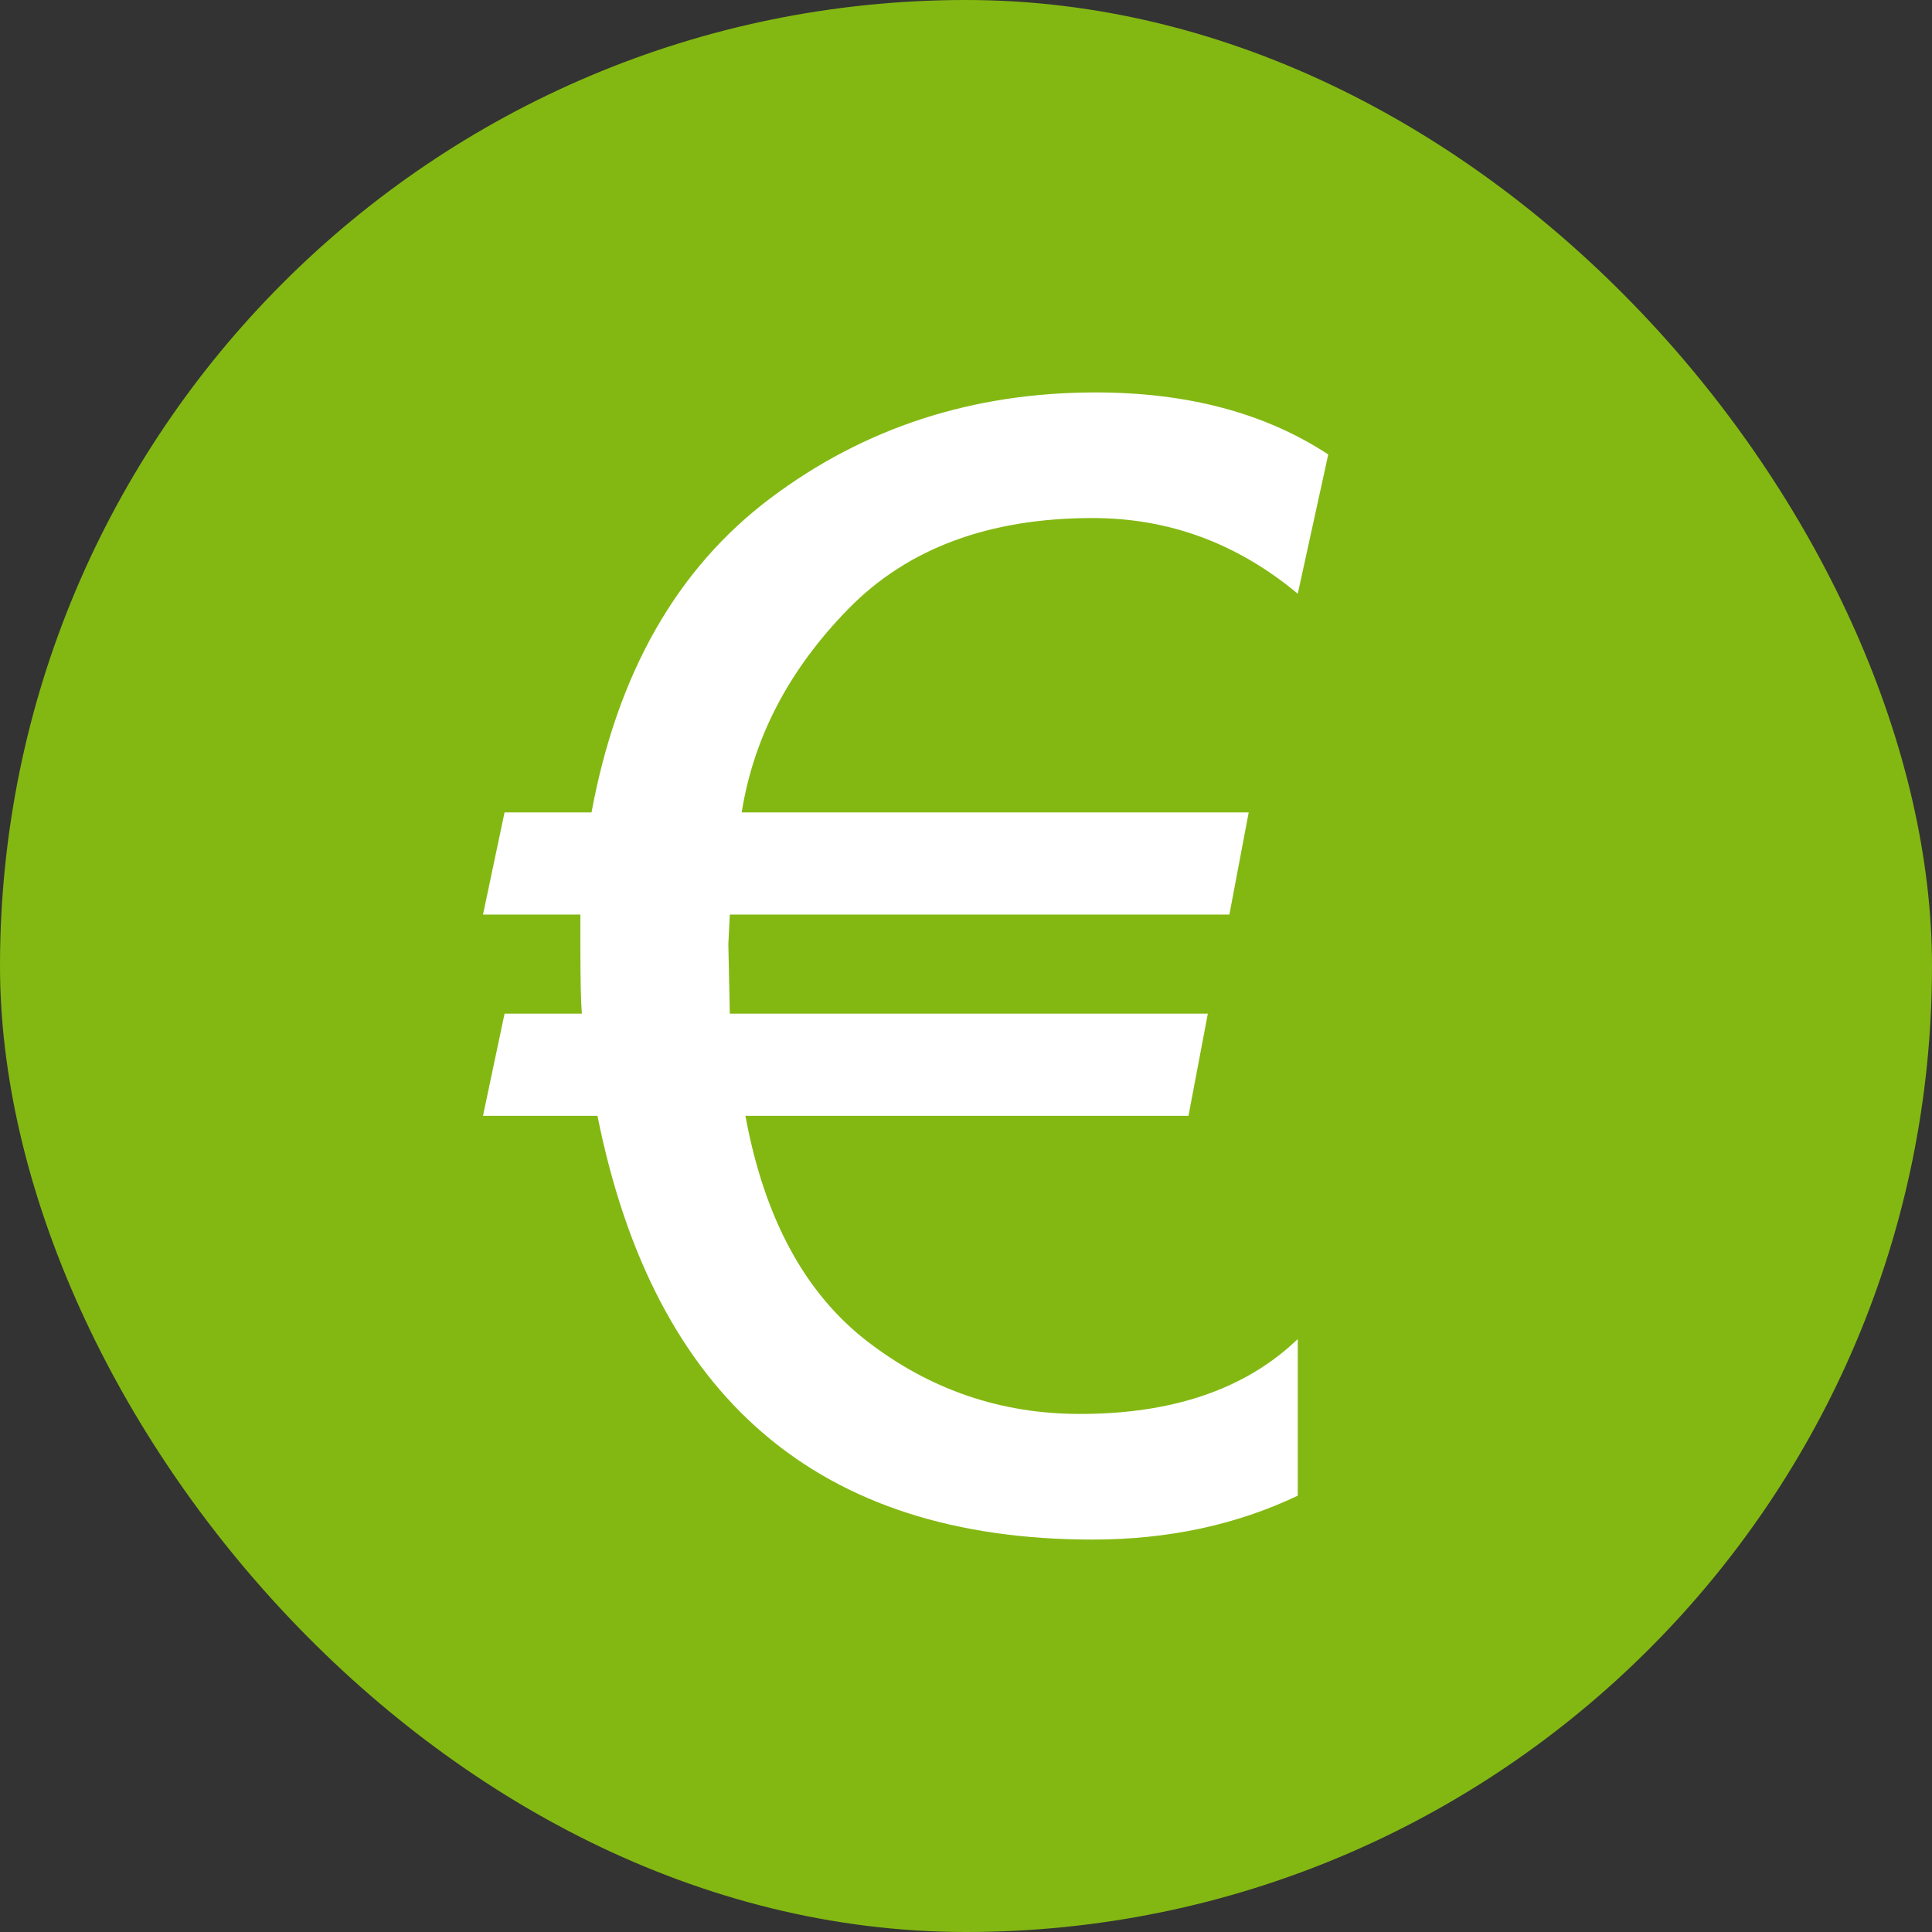 <svg width="64" height="64" viewBox="0 0 64 64" fill="none" xmlns="http://www.w3.org/2000/svg">
<rect x="0" y="0" width="64" height="64" fill="#333333" stroke="none"/>
<rect width="64" height="64" rx="32" fill="#83B812"/>
<path d="M44 15.055L42.99 19.668C40.987 17.997 38.722 17.161 36.194 17.161C32.762 17.161 30.066 18.164 28.104 20.169C26.142 22.174 24.964 24.422 24.57 26.912H41.365L40.725 30.296H24.176L24.127 31.273L24.176 33.579H40.011L39.37 36.963H24.693C25.317 40.355 26.667 42.849 28.744 44.445C30.821 46.041 33.164 46.839 35.775 46.839C38.861 46.839 41.267 46.012 42.99 44.358V49.546C40.955 50.515 38.689 51 36.194 51C27.131 51 21.664 46.321 19.792 36.963H16L16.714 33.579H19.275C19.242 33.178 19.226 32.426 19.226 31.323V30.296H16L16.714 26.912H19.595C20.449 22.299 22.427 18.828 25.53 16.497C28.633 14.166 32.221 13 36.292 13C39.346 13 41.915 13.685 44 15.055Z" fill="white"/>
</svg>
